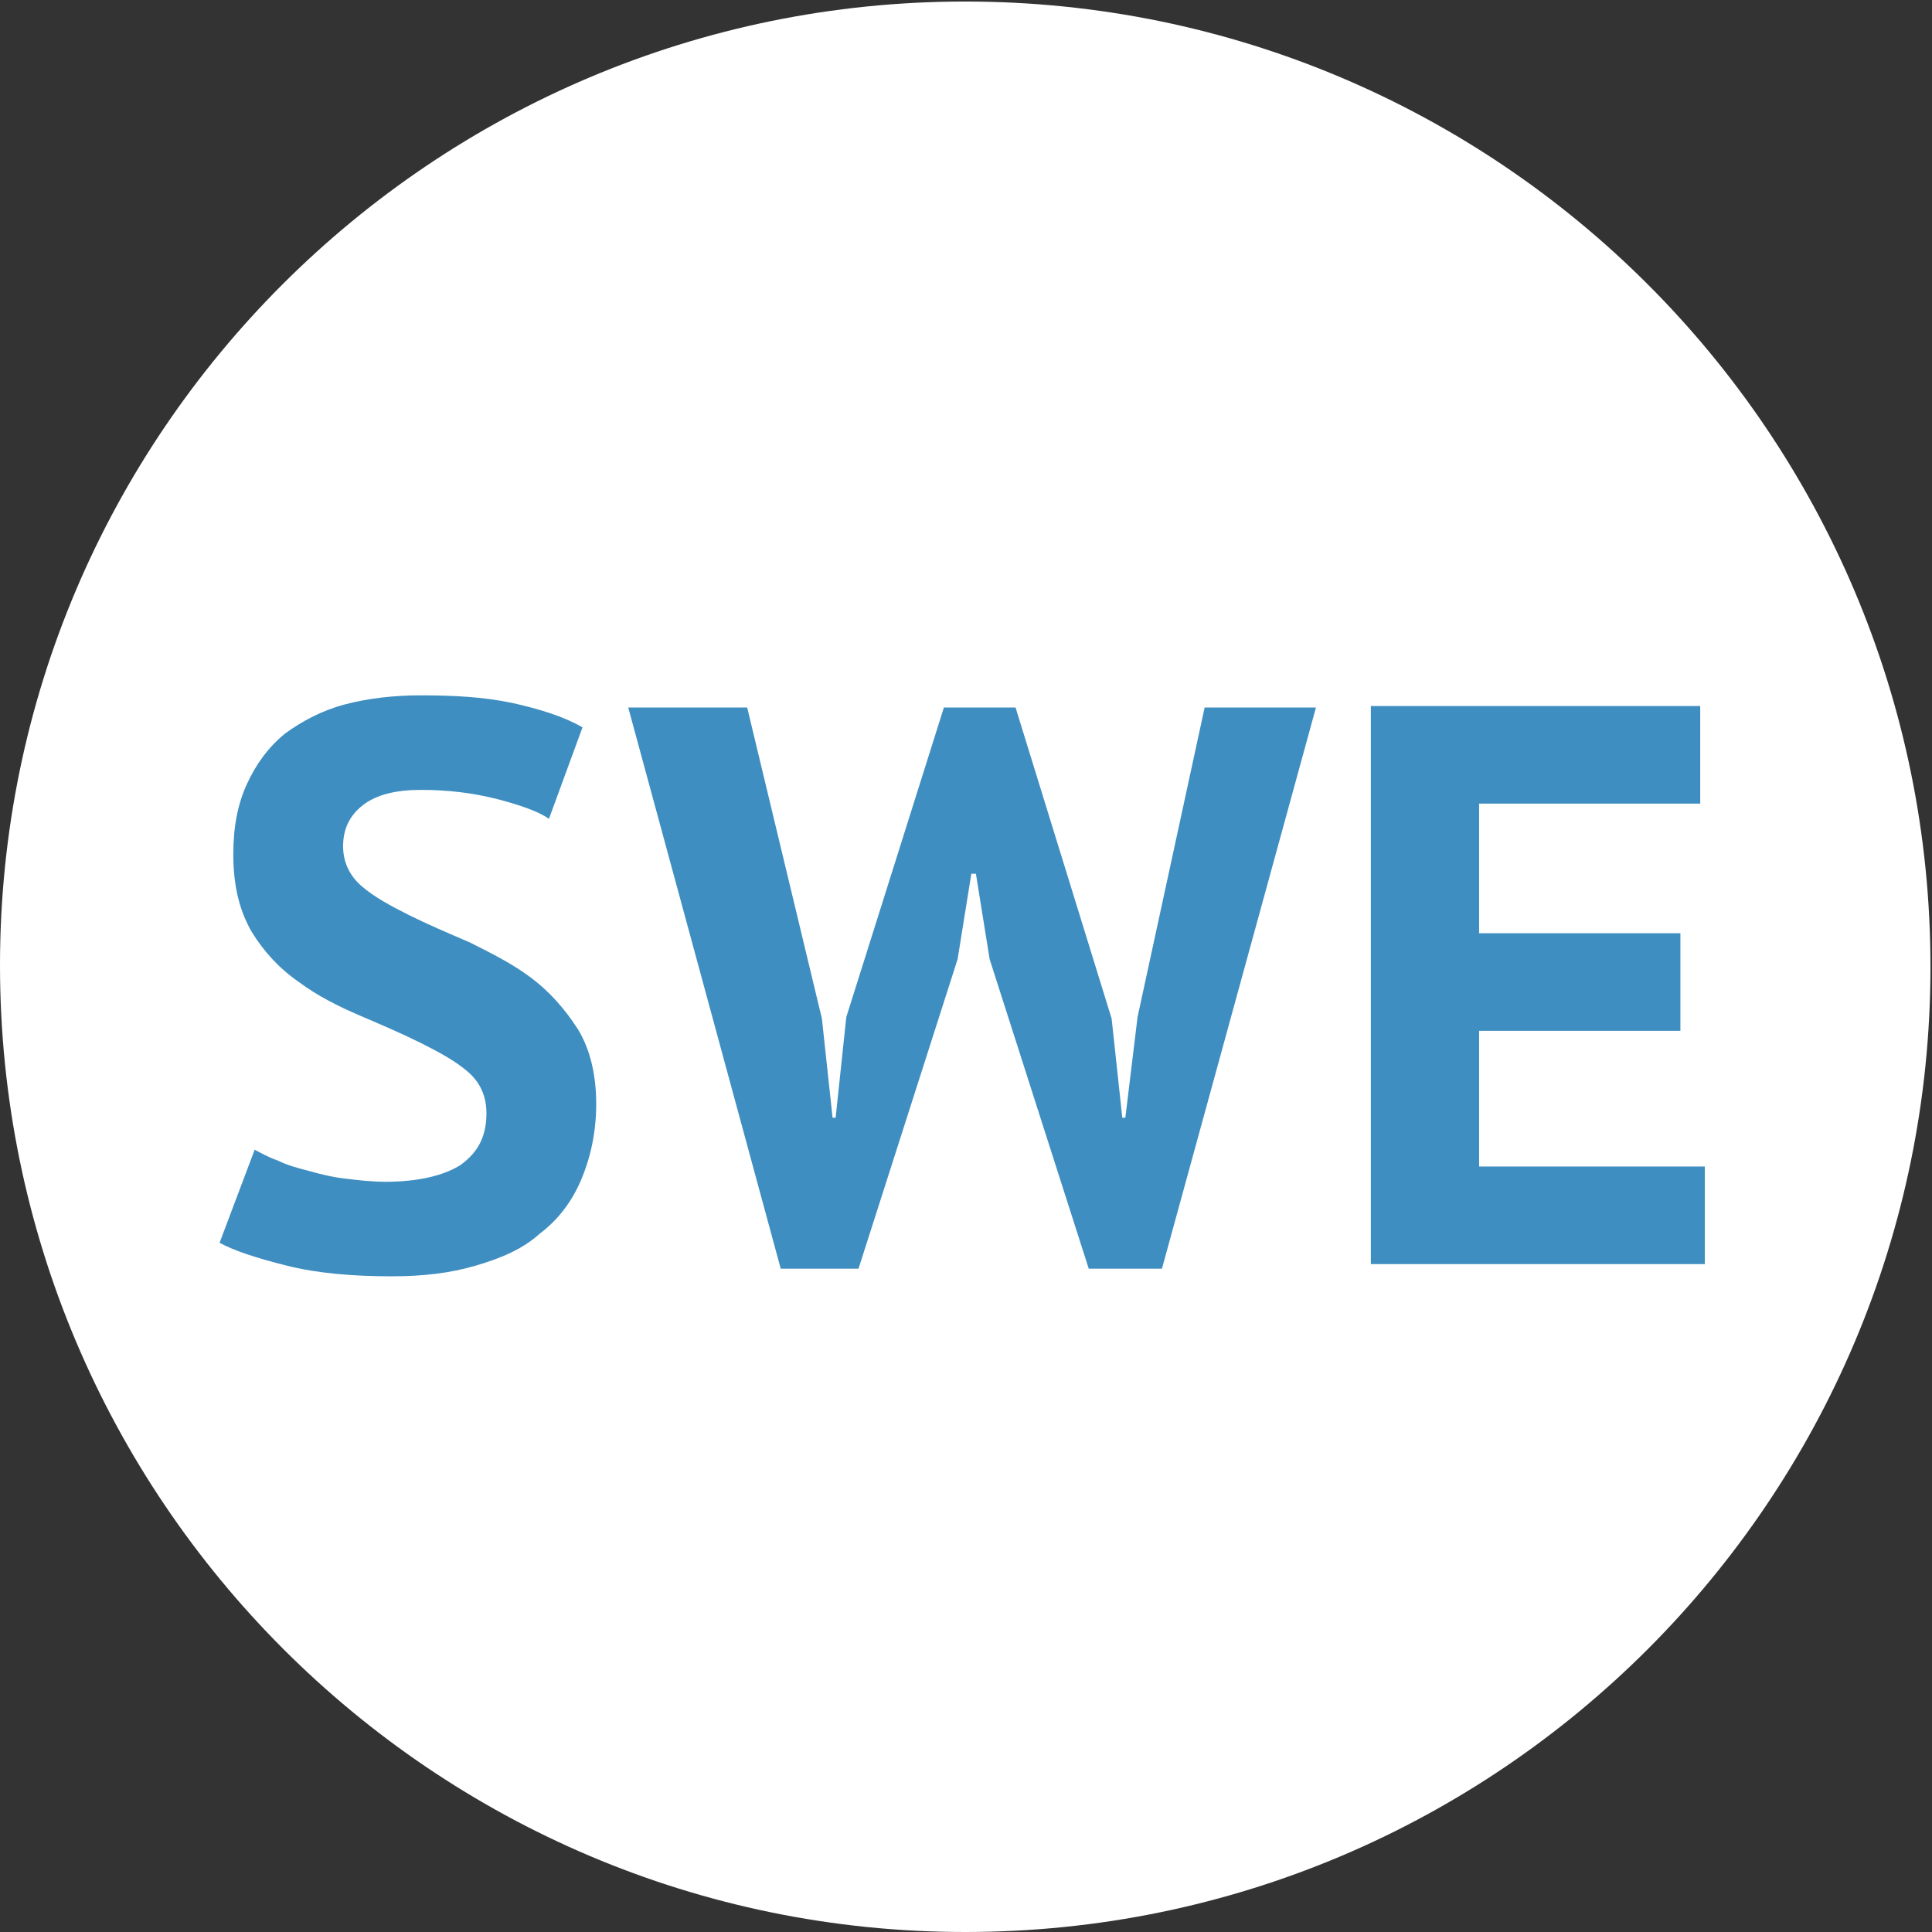 <?xml version="1.0" encoding="utf-8"?>
<!-- Generator: Adobe Illustrator 27.9.2, SVG Export Plug-In . SVG Version: 6.00 Build 0)  -->
<svg version="1.1" id="Ebene_1" xmlns="http://www.w3.org/2000/svg" xmlns:xlink="http://www.w3.org/1999/xlink" x="0px" y="0px"
	 viewBox="0 0 126.7 126.7" style="enable-background:new 0 0 126.7 126.7;" xml:space="preserve">
<rect x="0" y="0" width="126.7" height="126.7" fill="#333333" stroke="none"/>
<style type="text/css">
	.st0{clip-path:url(#SVGID_00000005982871103927996800000004193583441550961542_);fill:#FFFFFF;}
	.st1{clip-path:url(#SVGID_00000005982871103927996800000004193583441550961542_);fill:#3E8EC1;}
</style>
<g>
	<defs>
		<rect id="SVGID_1_" width="126.7" height="126.7"/>
	</defs>
	<clipPath id="SVGID_00000043454762069881068850000009908520724450146468_">
		<use xlink:href="#SVGID_1_"  style="overflow:visible;"/>
	</clipPath>
	<path style="clip-path:url(#SVGID_00000043454762069881068850000009908520724450146468_);fill:#FFFFFF;" d="M63.3,126.7
		c35,0,63.3-28.4,63.3-63.3c0-35-28.4-63.3-63.3-63.3S0,28.4,0,63.3C0,98.3,28.4,126.7,63.3,126.7"/>
	<path style="clip-path:url(#SVGID_00000043454762069881068850000009908520724450146468_);fill:#3E8EC1;" d="M89.9,82.9h21.9v-6.4
		H97v-8.9h13.2v-6.4H97v-8.5h14.5v-6.4H89.9V82.9z M49,46.4h-7.8l10,36.8h5.1l6.5-20.3l0.9-5.6h0.3l0.9,5.6l6.5,20.3h4.8l10.1-36.8
		H79l-4.4,20.3l-0.8,6.6h-0.2l-0.7-6.5l-6.3-20.4h-4.7l-6.4,20.3l-0.7,6.6h-0.2l-0.7-6.5L49,46.4z M30.2,76.4
		c-1.1,0.7-2.8,1.1-4.9,1.1c-0.9,0-1.8-0.1-2.6-0.2c-0.9-0.1-1.7-0.3-2.4-0.5c-0.8-0.2-1.5-0.4-2.1-0.7c-0.6-0.2-1.1-0.5-1.5-0.7
		l-2.3,6.1c0.9,0.5,2.4,1,4.4,1.5s4.3,0.7,6.9,0.7c2,0,3.8-0.2,5.5-0.7c1.7-0.5,3.1-1.1,4.2-2.1c1.2-0.9,2.1-2.1,2.7-3.5
		c0.6-1.4,1-3.1,1-5c0-1.9-0.4-3.6-1.2-4.9C37,66.1,36,65,34.8,64.1c-1.2-0.9-2.6-1.6-4-2.3c-1.4-0.6-2.8-1.2-4-1.8
		c-1.2-0.6-2.3-1.2-3.1-1.9c-0.8-0.7-1.2-1.6-1.2-2.6c0-1.1,0.4-2,1.3-2.7c0.9-0.7,2.2-1,3.8-1c1.8,0,3.4,0.2,5,0.6
		c1.5,0.4,2.7,0.8,3.4,1.3l2.2-6c-1.2-0.7-2.8-1.2-4.6-1.6c-1.9-0.4-3.9-0.5-6-0.5c-1.8,0-3.5,0.2-5,0.6c-1.5,0.4-2.8,1.1-3.9,1.9
		c-1.1,0.9-1.9,2-2.5,3.3c-0.6,1.3-0.9,2.8-0.9,4.6c0,2.1,0.4,3.7,1.2,5.1c0.8,1.3,1.8,2.4,3.1,3.3c1.2,0.9,2.6,1.6,4,2.2
		c1.4,0.6,2.8,1.2,4,1.8c1.2,0.6,2.3,1.2,3.1,1.9c0.8,0.7,1.2,1.6,1.2,2.7C31.9,74.6,31.3,75.6,30.2,76.4"/>
</g>
</svg>
